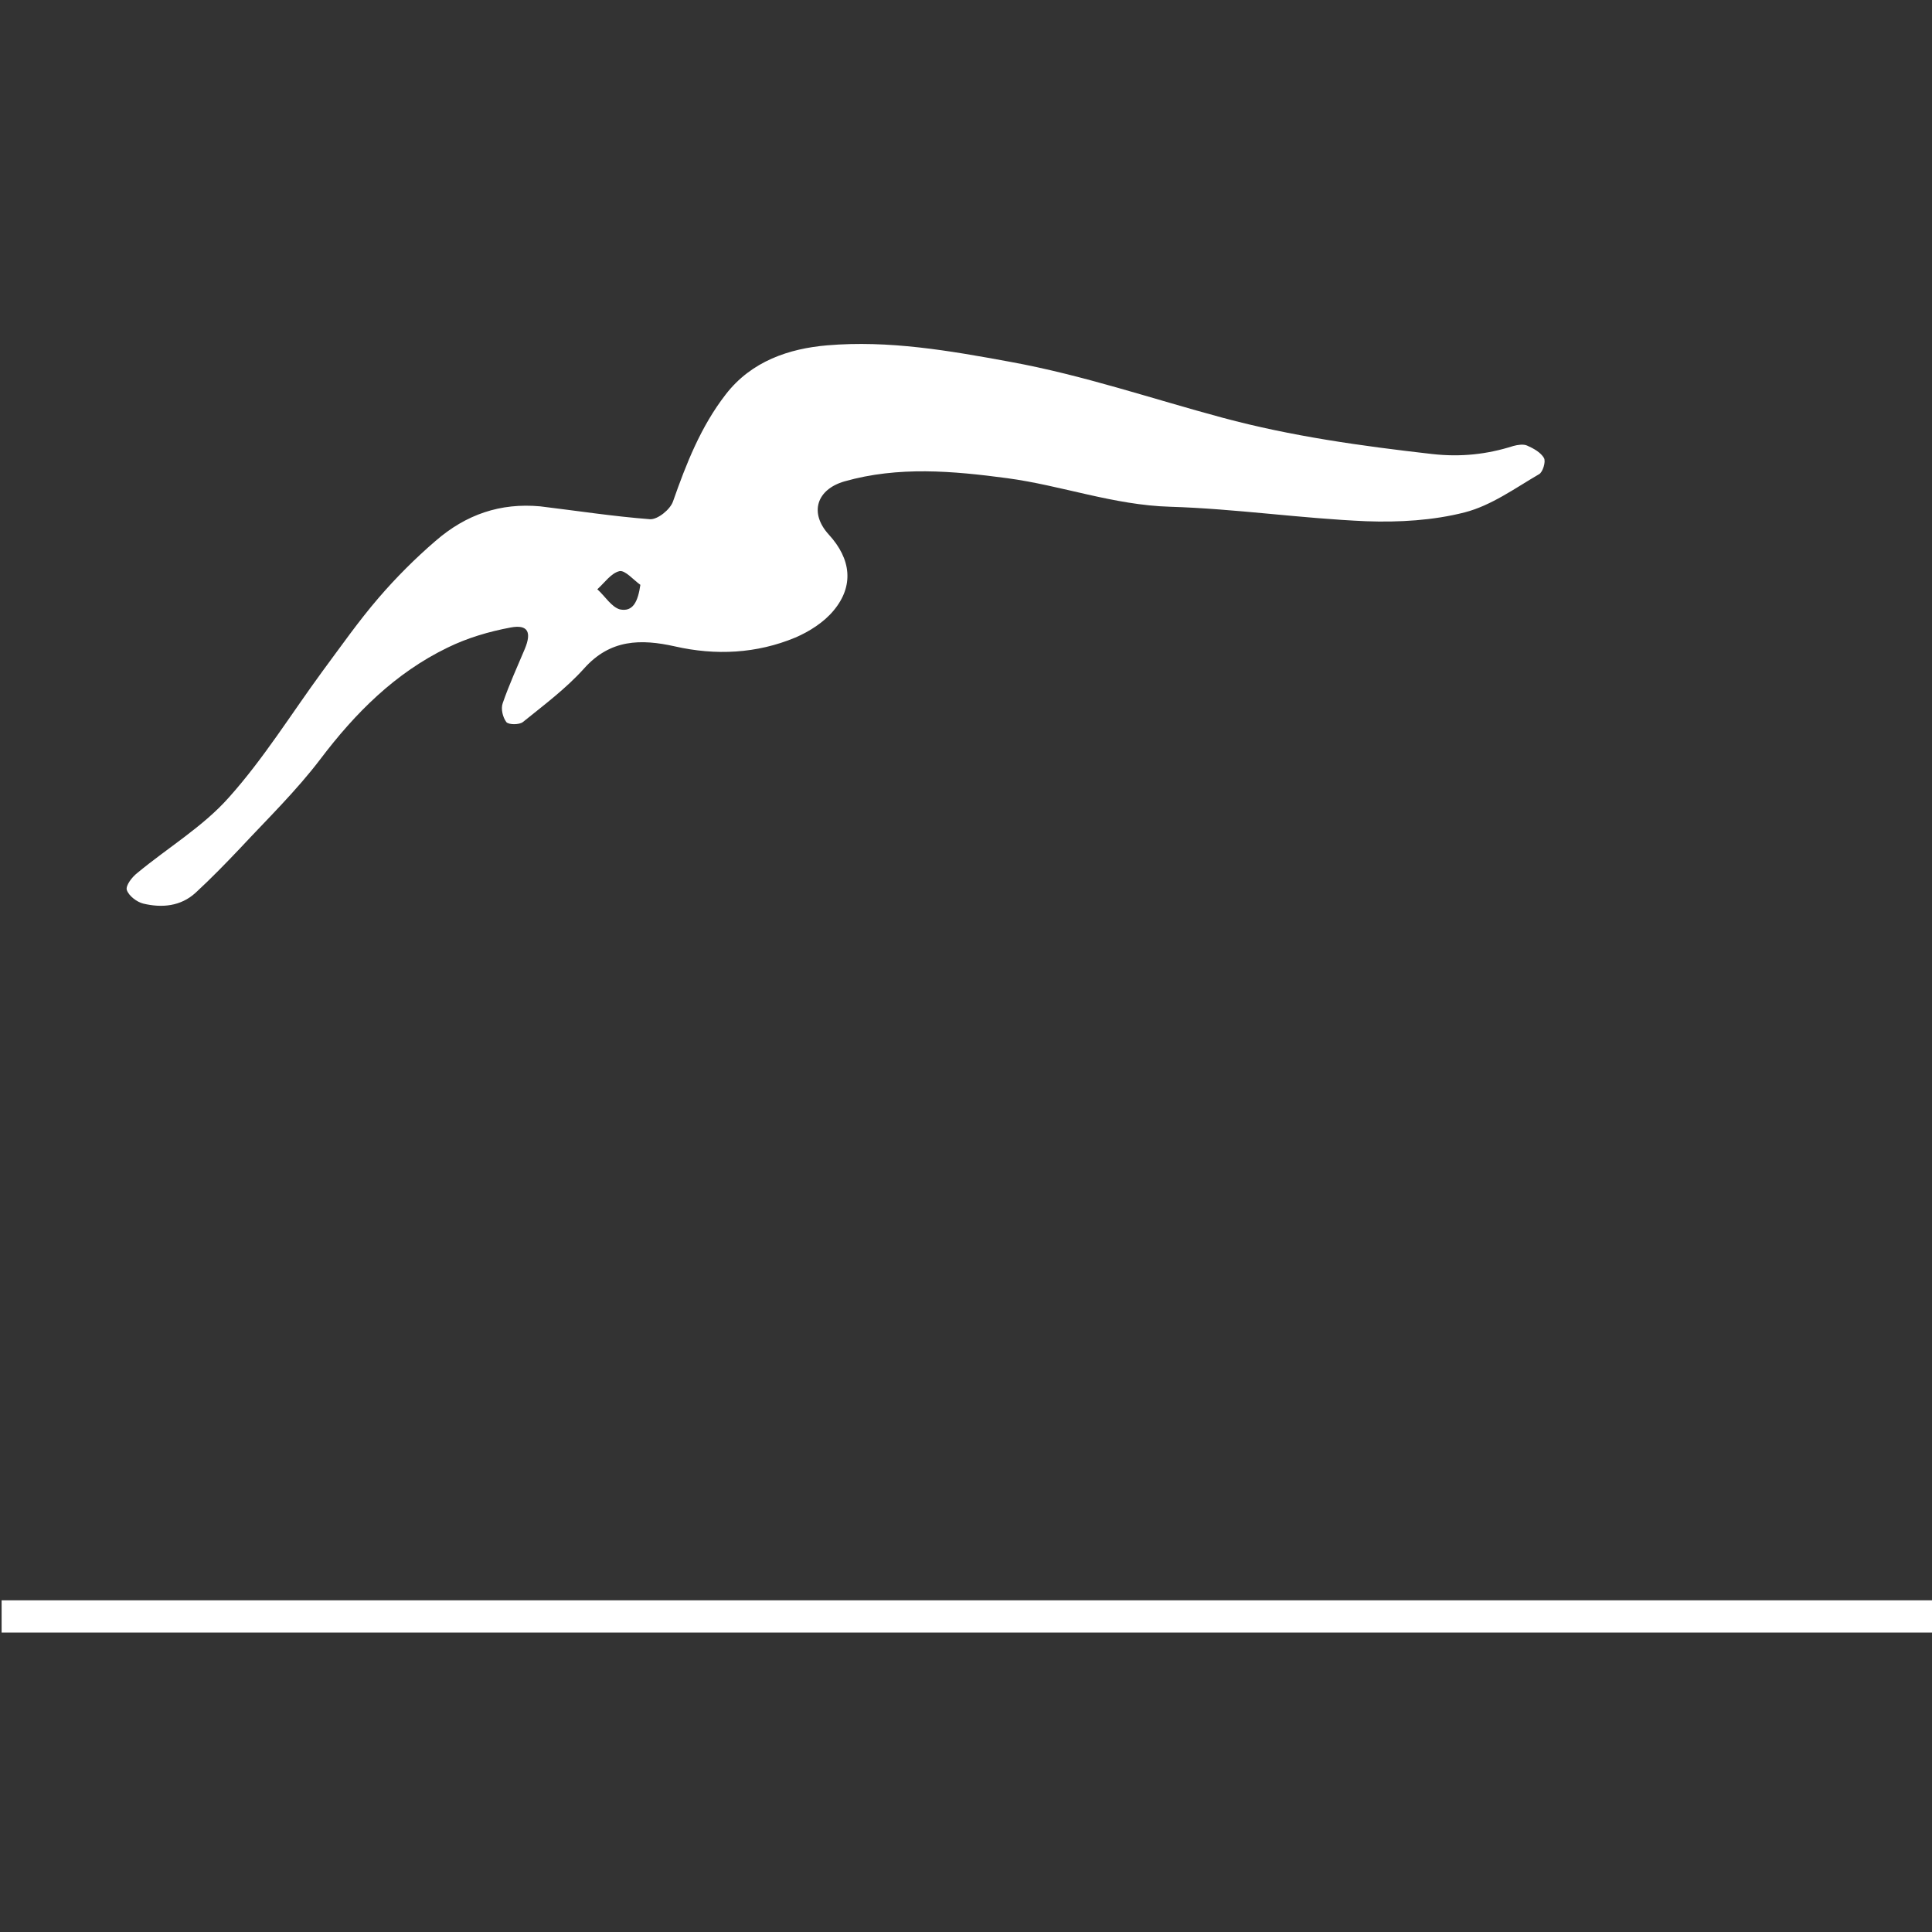 <?xml version="1.0" encoding="UTF-8"?>
<svg xmlns="http://www.w3.org/2000/svg" xmlns:xlink="http://www.w3.org/1999/xlink" version="1.1" id="Ebene_1" x="0px" y="0px" width="480px" height="480px" viewBox="0 0 480 480" style="enable-background:new 0 0 480 480;" xml:space="preserve">
<rect x="0" y="0" width="480" height="480" fill="#333333" stroke="none"/>
<style type="text/css">
	.st0{fill:#FFFFFF;}
</style>
<g>
	<path class="st0" d="M480.4,405.6c-160,0-320,0-480,0c0-2.7,0-5.3,0-8c160,0,320,0,480,0C480.4,400.3,480.4,403,480.4,405.6z"></path>
	<path class="st0" d="M134.2,125.8c9.1,1.1,18.2,2.5,27.3,3.2c1.9,0.1,5-2.4,5.7-4.4c3.3-9.4,6.9-18.6,13.1-26.6   c6.4-8.3,15.8-11.4,25.2-12.2c15.3-1.3,30.3,1.3,45.5,4.1c18.1,3.3,35.3,9.2,52.8,13.9c17.1,4.6,34.4,7,52,9   c7.1,0.8,13.6,0.1,20.2-2c1.1-0.3,2.5-0.5,3.4-0.1c1.6,0.7,3.4,1.7,4.2,3.1c0.5,0.9-0.3,3.5-1.2,4c-6,3.5-11.9,7.8-18.5,9.5   c-7.8,2-16.3,2.5-24.5,2.2c-16.3-0.7-32.4-3.1-48.7-3.6c-14-0.4-27-5.3-40.5-7.1c-13.5-1.8-27-3-40.4,0.8c-6.9,2-8.8,7.8-3.9,13.2   c5.6,6.1,6.3,12.8,1.2,18.9c-2.4,2.9-6,5.2-9.5,6.7c-9.6,4-19.8,4.5-29.9,2.2c-8.5-1.9-16.1-1.8-22.6,5.5c-4.5,5-10,9.1-15.2,13.3   c-0.9,0.7-3.5,0.7-4.1,0c-0.9-1.2-1.4-3.3-0.9-4.7c1.6-4.6,3.6-9,5.5-13.5c1.7-4.1,0.8-6.1-3.5-5.3c-5.4,1-10.8,2.6-15.7,5   c-13,6.3-22.9,16.2-31.6,27.7c-6,7.9-13.1,14.8-19.9,22.1c-3.6,3.8-7.3,7.6-11.1,11.1c-3.7,3.4-8.4,3.8-13,2.7   c-1.6-0.4-3.6-1.9-4.1-3.4c-0.3-1.1,1.3-3.2,2.6-4.2c7.6-6.3,16.3-11.5,22.7-18.7c8.7-9.7,15.6-20.9,23.3-31.4   c4.6-6.2,9-12.5,14-18.3c4.3-5,9.1-9.8,14.1-14.1C115.8,127.8,124.3,124.9,134.2,125.8z M159.1,145.3c-1.7-1.2-3.8-3.7-5.2-3.4   c-2.1,0.5-3.7,2.9-5.5,4.5c1.9,1.7,3.5,4.4,5.6,5C157.3,152.1,158.5,149.4,159.1,145.3z"></path>
</g>
</svg>
